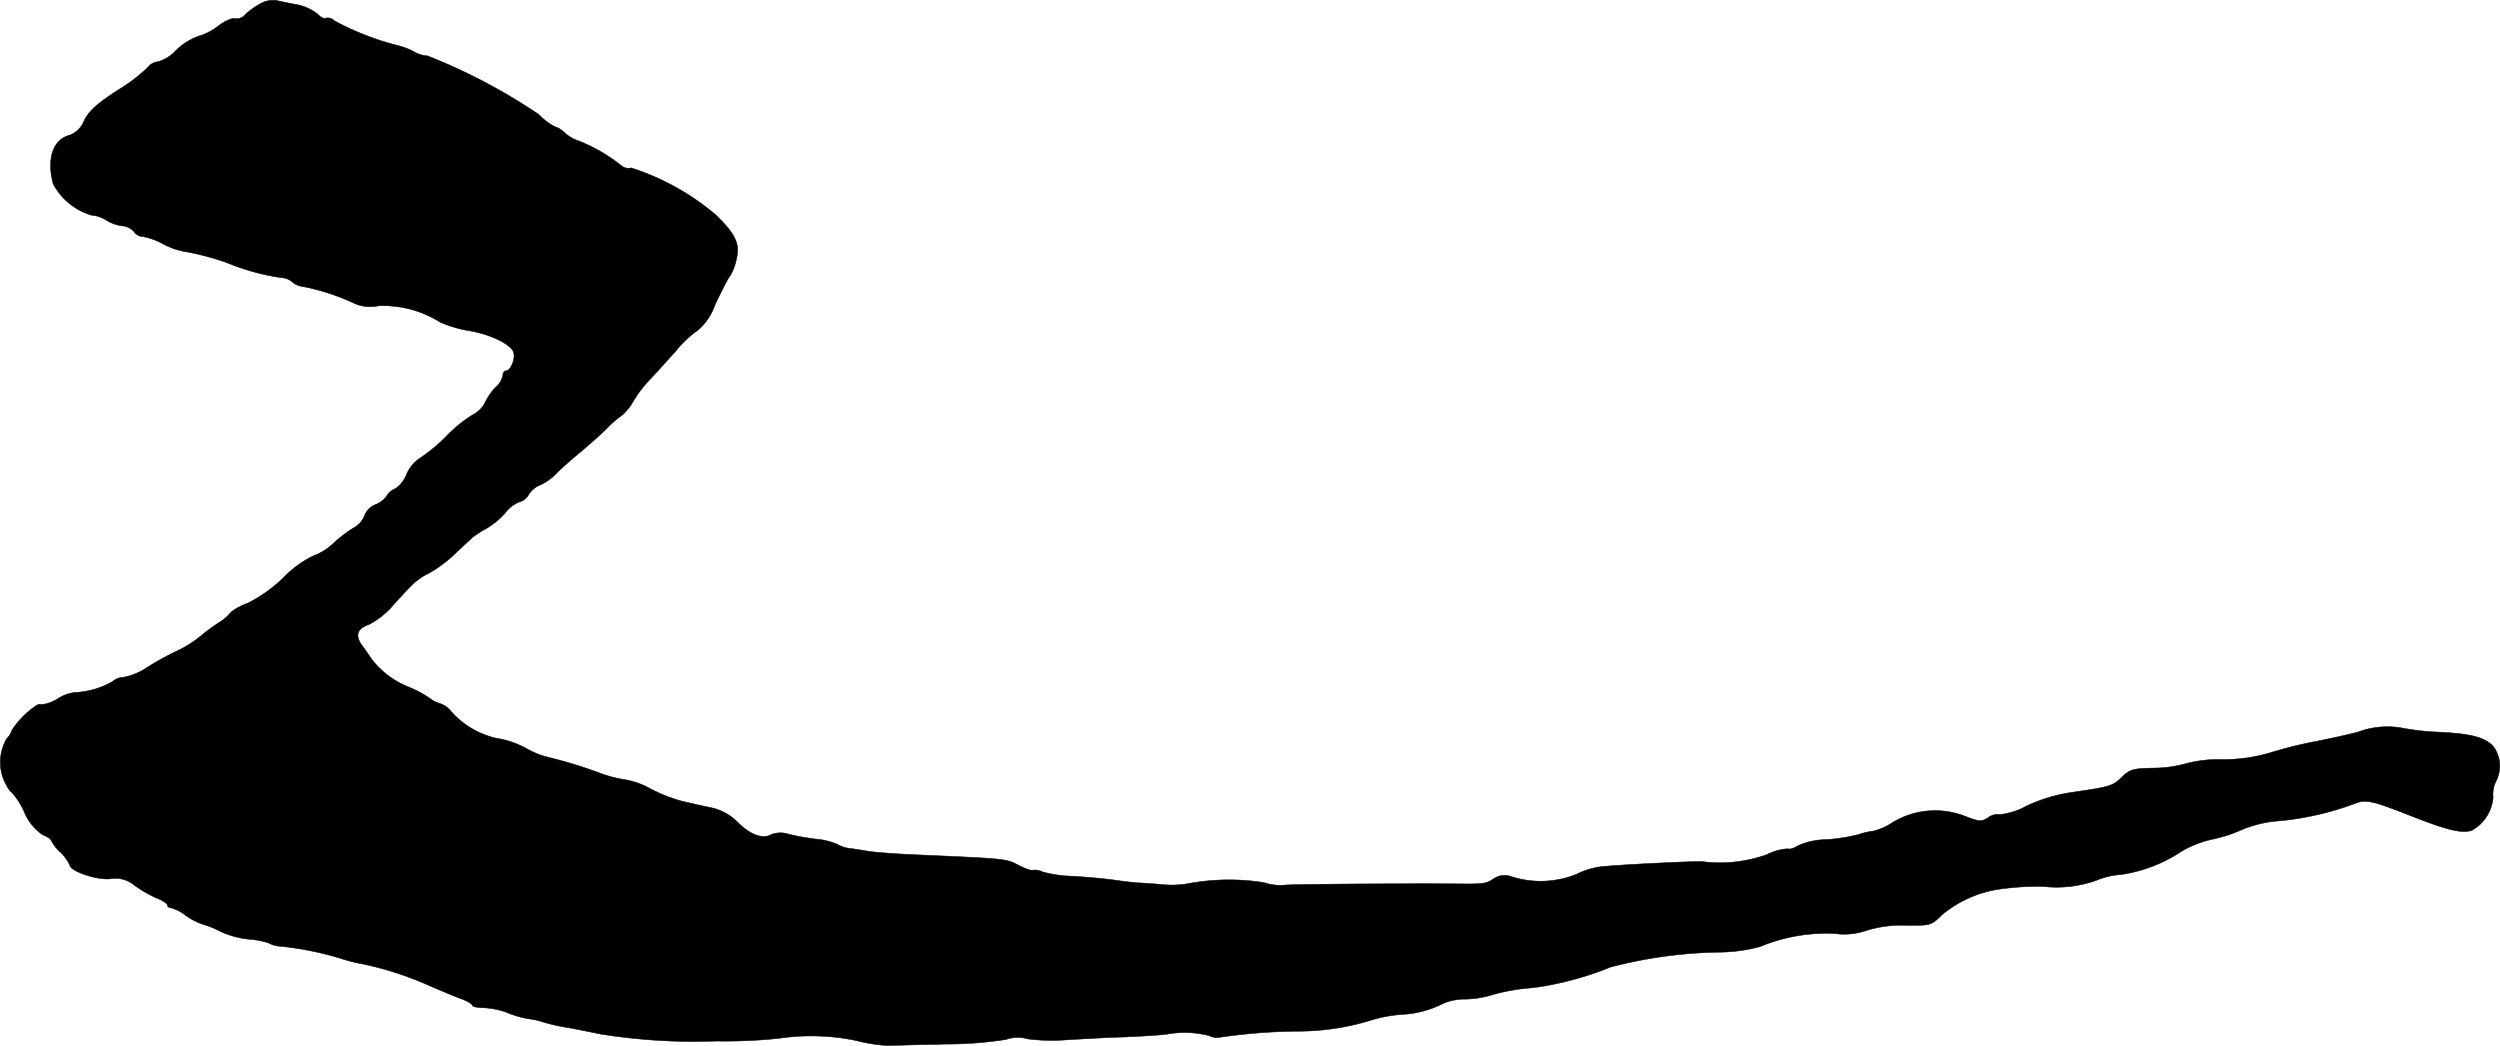<?xml version="1.0" encoding="UTF-8"?>
<svg xmlns="http://www.w3.org/2000/svg"
     version="1.1"
     width="17.508mm"
     height="7.325mm"
     viewBox="0 0 49.628 20.763">
   <defs>
      <style type="text/css"><![CDATA[
      .a {
        stroke: #000;
        stroke-linecap: round;
        stroke-linejoin: round;
        stroke-width: 0.01px;
      }
    ]]></style>
   </defs>
   <path class="a"
         d="M5.167.074a1.617,1.617,0,0,0-.297.212A.224.224,0,0,1,4.67.371C4.622.346,4.47.413,4.331.516a1.161,1.161,0,0,1-.327.182,1.228,1.228,0,0,0-.551.345.793.793,0,0,1-.315.182.291.291,0,0,0-.206.115,3.385,3.385,0,0,1-.581.442c-.43.279-.581.418-.678.606a.503.503,0,0,1-.279.291c-.339.085-.472.46-.339.969a1.269,1.269,0,0,0,.763.624.629.629,0,0,1,.279.091.783.783,0,0,0,.327.121.342.342,0,0,1,.242.121.217.217,0,0,0,.17.091,1.398,1.398,0,0,1,.412.151A1.419,1.419,0,0,0,3.695,4.998a5.233,5.233,0,0,1,.812.218,4.615,4.615,0,0,0,1.078.297.351.351,0,0,1,.212.079.357.357,0,0,0,.188.091A4.376,4.376,0,0,1,7.008,6.01a.778.778,0,0,0,.503.061,2.12,2.12,0,0,1,1.23.327,2.494,2.494,0,0,0,.588.17c.418.073.812.267.866.424.042.133-.061.369-.151.369-.036,0-.061.042-.061.091a.418.418,0,0,1-.139.23,1.184,1.184,0,0,0-.212.303.537.537,0,0,1-.236.242,2.7,2.7,0,0,0-.527.424,3.279,3.279,0,0,1-.521.436.741.741,0,0,0-.279.333.614.614,0,0,1-.218.279.342.342,0,0,0-.17.139.502.502,0,0,1-.236.182.381.381,0,0,0-.212.224.467.467,0,0,1-.206.23,2.667,2.667,0,0,0-.406.309,1.171,1.171,0,0,1-.406.254,2.046,2.046,0,0,0-.575.418,2.9,2.9,0,0,1-.727.521,1.125,1.125,0,0,0-.321.17.939.939,0,0,1-.254.218,4.135,4.135,0,0,0-.382.285,2.345,2.345,0,0,1-.454.279,5.554,5.554,0,0,0-.6.333,1.262,1.262,0,0,1-.442.182.353.353,0,0,0-.224.085,1.655,1.655,0,0,1-.745.218.772.772,0,0,0-.339.121.783.783,0,0,1-.333.121c-.018-.024-.079,0-.133.042a1.701,1.701,0,0,0-.454.472.331.331,0,0,1-.097.158.929.929,0,0,0-.048.848c.055.115.115.212.139.212a1.512,1.512,0,0,1,.254.394,1.029,1.029,0,0,0,.369.46c.097.036.17.091.17.115a.81.81,0,0,0,.182.23.916.916,0,0,1,.182.248c0,.121.515.303.8.279a.591.591,0,0,1,.485.127,2.501,2.501,0,0,0,.424.248c.127.048.23.115.23.145s.03.055.073.055a.874.874,0,0,1,.291.151,1.294,1.294,0,0,0,.339.176,1.91,1.91,0,0,1,.357.145,1.762,1.762,0,0,0,.551.151,1.673,1.673,0,0,1,.394.073.546.546,0,0,0,.23.067,6.26,6.26,0,0,1,1.187.236A3.488,3.488,0,0,0,7.226,19.141a6.667,6.667,0,0,1,1.363.454c.218.091.485.206.594.242.103.042.194.097.194.121s.103.048.236.048a1.565,1.565,0,0,1,.46.097,1.857,1.857,0,0,0,.418.121,1.523,1.523,0,0,1,.279.061,3.77,3.77,0,0,0,.545.121c.248.048.521.103.606.121a11.69,11.69,0,0,0,2.302.139,10.041,10.041,0,0,0,1.248-.055,4.37,4.37,0,0,1,1.538.048,3.102,3.102,0,0,0,.636.097c.103-.006.618-.018,1.151-.03a7.572,7.572,0,0,0,1.175-.091.678.678,0,0,1,.424-.012,3.849,3.849,0,0,0,.793.018c.315-.018.824-.048,1.121-.055.303-.012.684-.036.848-.055a1.963,1.963,0,0,1,.854.03.31.31,0,0,0,.206.03,11.469,11.469,0,0,1,1.635-.121,4.932,4.932,0,0,0,1.423-.236,2.78,2.78,0,0,1,.569-.097,2.01,2.01,0,0,0,.806-.218,1.093,1.093,0,0,1,.436-.085,1.961,1.961,0,0,0,.533-.085,3.914,3.914,0,0,1,.654-.127,4.525,4.525,0,0,0,.606-.091,6.228,6.228,0,0,0,1.09-.333,9.139,9.139,0,0,1,2.211-.297,3.165,3.165,0,0,0,.757-.109,3.449,3.449,0,0,1,1.484-.26,1.357,1.357,0,0,0,.648-.067,2.432,2.432,0,0,1,.763-.097c.497.006.509,0,.709-.2a2.316,2.316,0,0,1,1.06-.503,5.232,5.232,0,0,1,.969-.067,2.348,2.348,0,0,0,1.042-.121,1.538,1.538,0,0,1,.485-.115A2.904,2.904,0,0,0,43.295,16.906a2.105,2.105,0,0,1,.606-.242,2.857,2.857,0,0,0,.575-.182,2.348,2.348,0,0,1,.787-.188,5.879,5.879,0,0,0,1.472-.339c.23-.091.339-.067,1.084.224.769.303,1.024.363,1.242.309a.821.821,0,0,0,.43-.666.582.582,0,0,1,.061-.321.652.652,0,0,0-.061-.69c-.17-.176-.442-.248-1.102-.279a4.723,4.723,0,0,1-.697-.079,1.663,1.663,0,0,0-.884.079c-.182.048-.563.133-.848.188a8.445,8.445,0,0,0-.878.218,3.296,3.296,0,0,1-.969.139,2.542,2.542,0,0,0-.733.085,2.378,2.378,0,0,1-.606.085c-.424.006-.491.024-.648.176-.188.182-.23.194-.975.303a3.228,3.228,0,0,0-.921.273,1.375,1.375,0,0,1-.533.17.307.307,0,0,0-.23.061c-.133.085-.17.085-.466-.03a1.633,1.633,0,0,0-1.411.115,1.275,1.275,0,0,1-.394.182,1.189,1.189,0,0,0-.291.067,3.716,3.716,0,0,1-.654.103,1.385,1.385,0,0,0-.557.121c-.079.048-.17.079-.2.061a1.041,1.041,0,0,0-.418.115,2.756,2.756,0,0,1-1.29.139c-.224-.006-1.617.061-2.017.103a1.559,1.559,0,0,0-.478.151,1.907,1.907,0,0,1-1.333.03.389.389,0,0,0-.303.055c-.151.103-.206.109-.745.103-1.163-.006-3.131.006-3.392.024a1.012,1.012,0,0,1-.424-.048,4.42,4.42,0,0,0-1.466.012,1.874,1.874,0,0,1-.515.03c-.176-.018-.388-.03-.472-.036-.085,0-.333-.03-.551-.061-.224-.03-.588-.061-.818-.073a2.424,2.424,0,0,1-.575-.085.351.351,0,0,0-.194-.036c-.018.018-.145-.024-.285-.097-.254-.133-.236-.127-2.15-.212-.363-.018-.745-.048-.848-.067-.097-.018-.26-.042-.351-.055a.569.569,0,0,1-.242-.079,1.381,1.381,0,0,0-.406-.103,4.756,4.756,0,0,1-.557-.097.503.503,0,0,0-.357.006c-.17.097-.424,0-.678-.26a1.051,1.051,0,0,0-.533-.279c-.182-.036-.436-.097-.569-.127a3.179,3.179,0,0,1-.6-.236,1.588,1.588,0,0,0-.515-.188,2.438,2.438,0,0,1-.491-.127,9.336,9.336,0,0,0-1.072-.327,1.727,1.727,0,0,1-.418-.176,1.829,1.829,0,0,0-.581-.194,1.699,1.699,0,0,1-.927-.569.453.453,0,0,0-.194-.121.562.562,0,0,1-.206-.109,2.307,2.307,0,0,0-.412-.218,1.728,1.728,0,0,1-.733-.551c-.048-.073-.139-.206-.2-.285-.133-.194-.085-.327.151-.406a1.628,1.628,0,0,0,.448-.351c.145-.164.327-.357.406-.436a1.22,1.22,0,0,1,.321-.224,2.565,2.565,0,0,0,.485-.351c.164-.157.339-.315.388-.363a2.162,2.162,0,0,1,.273-.176,1.508,1.508,0,0,0,.376-.309.646.646,0,0,1,.279-.218.324.324,0,0,0,.188-.145.47.47,0,0,1,.23-.194,1.004,1.004,0,0,0,.321-.23c.103-.103.321-.297.478-.424.157-.133.394-.339.521-.466a2.152,2.152,0,0,1,.315-.273,1.16,1.16,0,0,0,.23-.297,2.395,2.395,0,0,1,.303-.394c.085-.085.309-.339.509-.557a2.212,2.212,0,0,1,.466-.442A1.181,1.181,0,0,0,14.198,6.04c.121-.254.248-.503.285-.551a.936.936,0,0,0,.133-.333c.079-.309-.006-.497-.4-.884a4.907,4.907,0,0,0-1.684-.939.216.216,0,0,1-.194-.042,3.268,3.268,0,0,0-.842-.491.756.756,0,0,1-.285-.164.491.491,0,0,0-.194-.121,1.205,1.205,0,0,1-.321-.242A11.392,11.392,0,0,0,8.486,1.109a.599.599,0,0,1-.273-.085,1.278,1.278,0,0,0-.321-.121A5.576,5.576,0,0,1,6.638.413.179.179,0,0,0,6.475.358c-.03.024-.109-.012-.17-.079A.968.968,0,0,0,5.894.092c-.17-.03-.357-.073-.424-.085A.512.512,0,0,0,5.167.074Z"/>
</svg>
